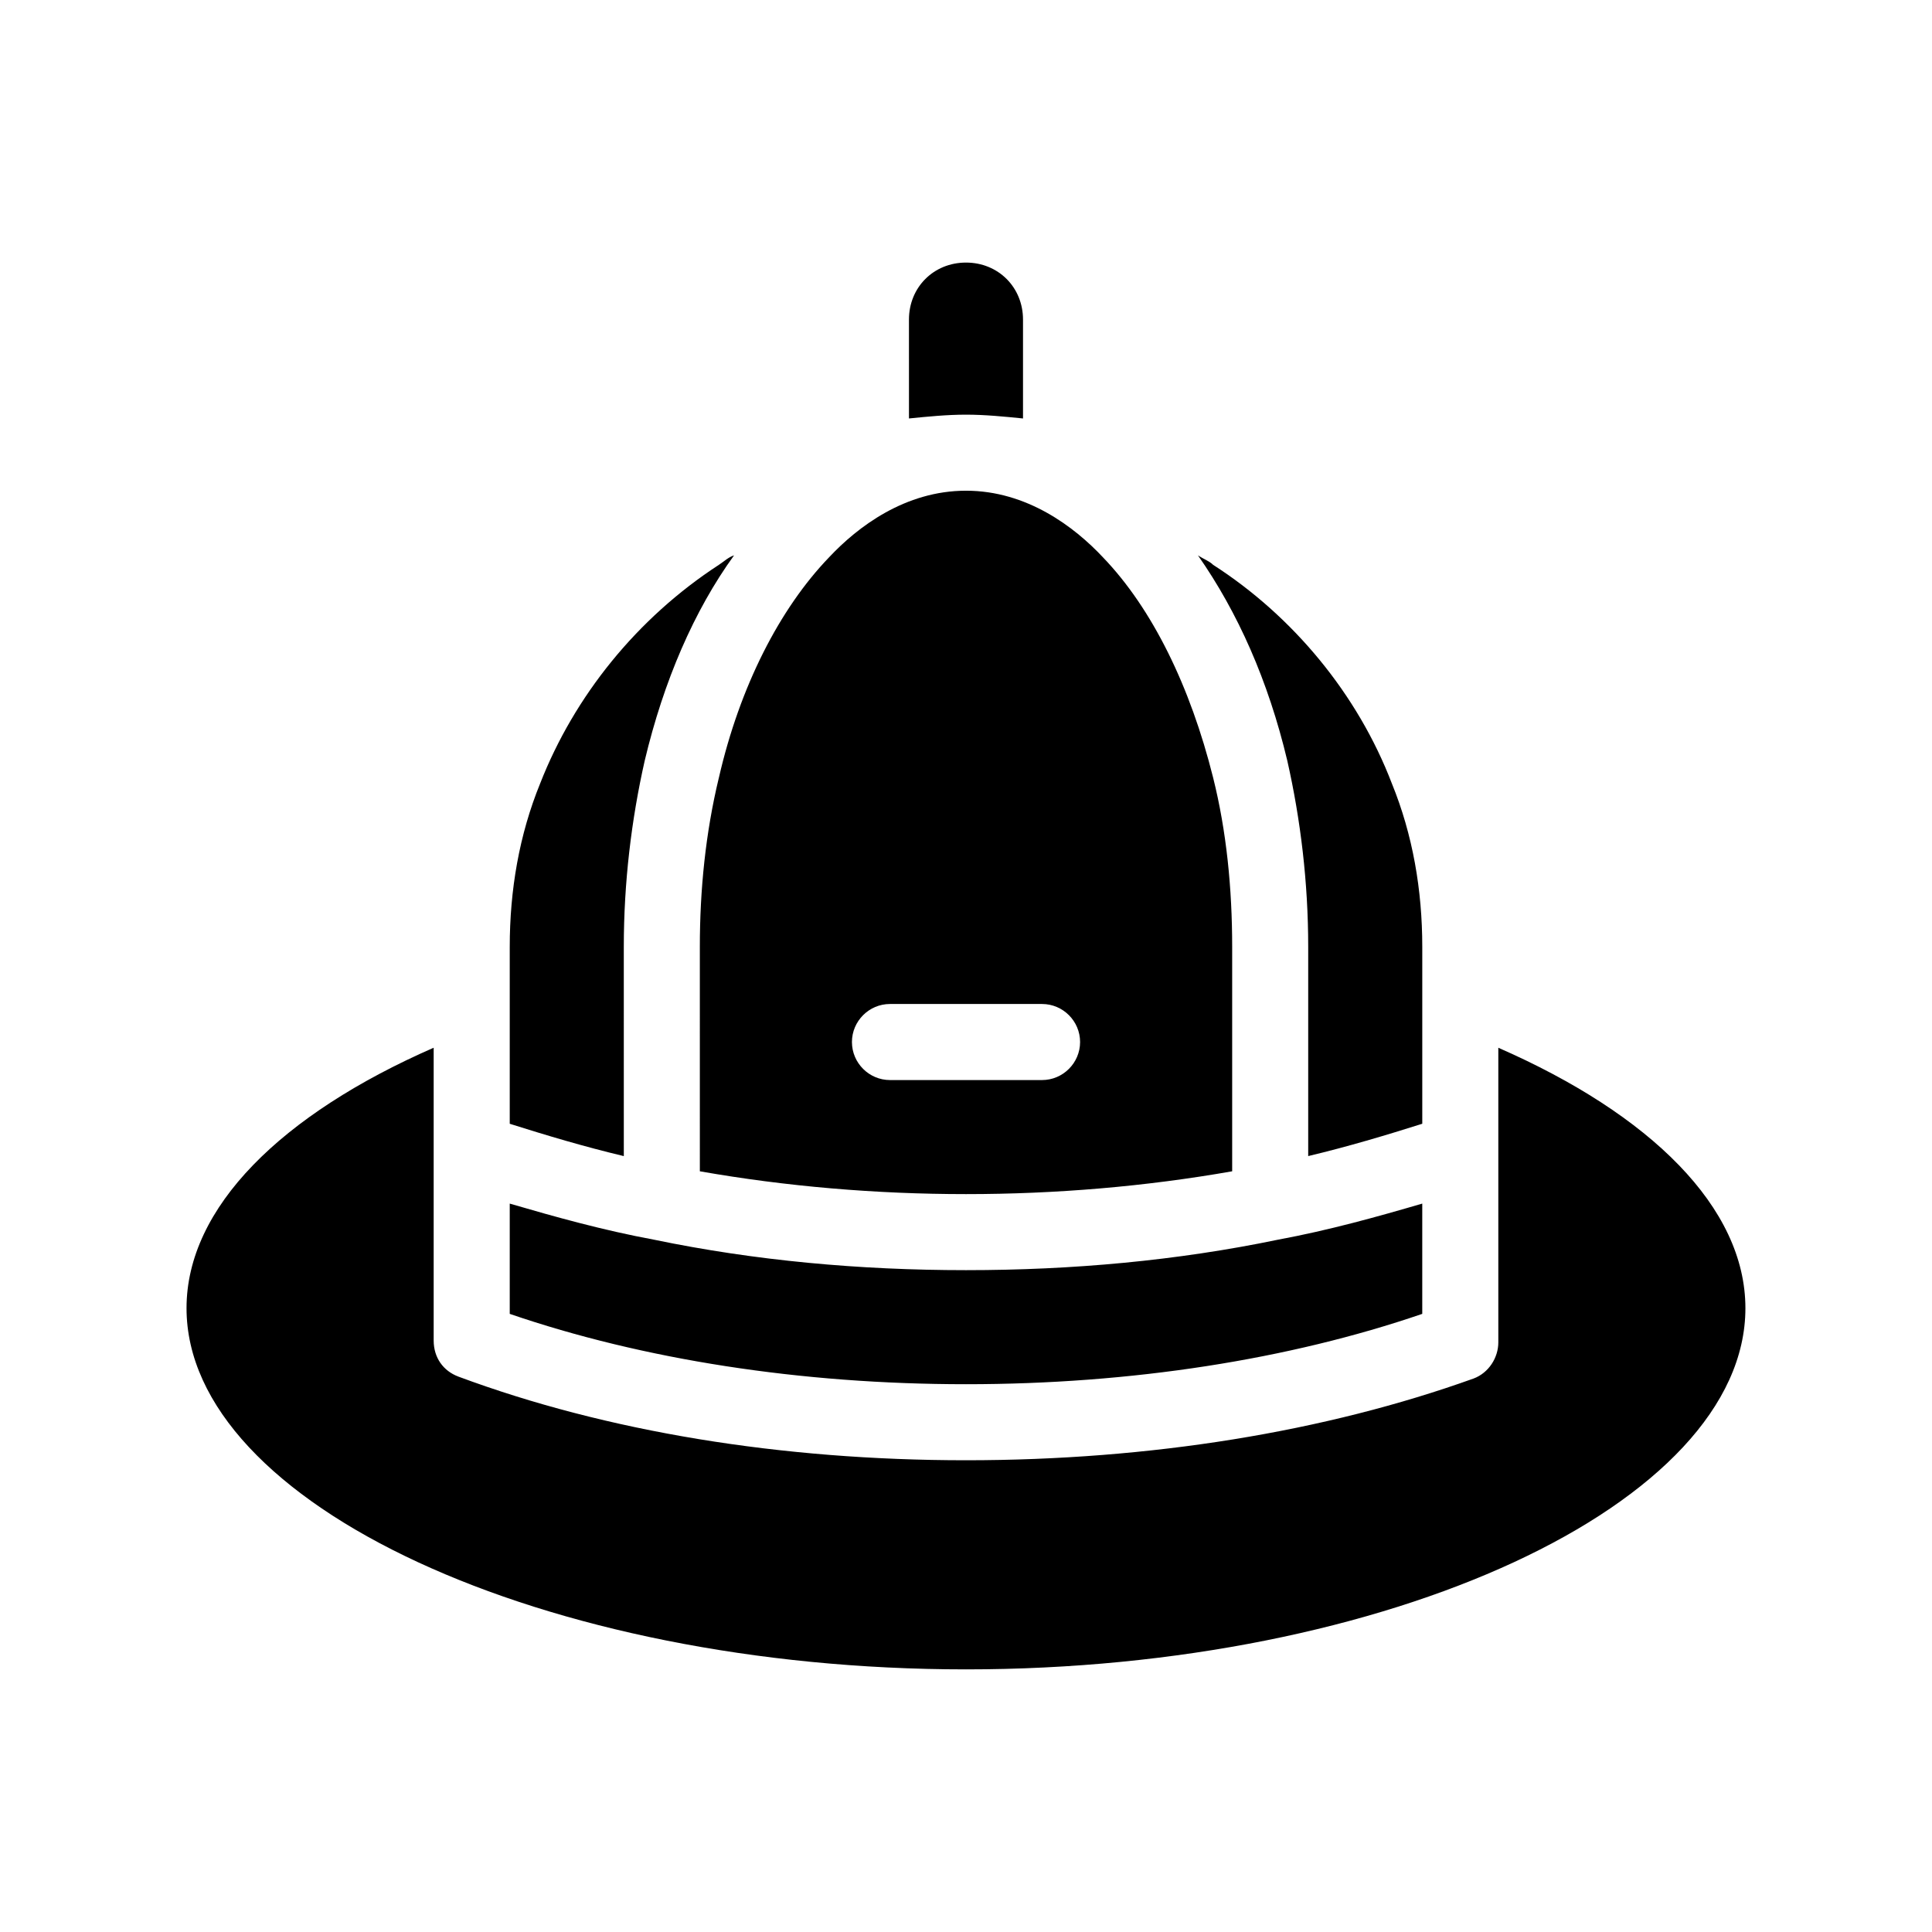<?xml version="1.0" encoding="UTF-8"?>
<!-- Uploaded to: ICON Repo, www.svgrepo.com, Generator: ICON Repo Mixer Tools -->
<svg fill="#000000" width="800px" height="800px" version="1.1" viewBox="144 144 512 512" xmlns="http://www.w3.org/2000/svg">
 <path d="m400 253.89c-5.039 0-10.078 0.504-15.113 1.008l-0.004-26.199c0-8.566 6.551-15.113 15.113-15.113 8.566 0 15.113 6.551 15.113 15.113v26.199c-5.035-0.504-10.074-1.008-15.109-1.008zm141.07 167.77v78.09c0 4.031-2.519 8.062-6.551 9.574-39.297 14.105-85.648 21.66-134.52 21.66-48.871 0-95.219-7.559-134.52-22.168-4.031-1.512-6.551-5.039-6.551-9.574v-77.582c-40.305 17.633-65.496 42.316-65.496 69.02 0 51.891 94.715 95.723 206.56 95.723s206.56-43.832 206.56-95.723c-0.004-26.703-25.191-51.387-65.496-69.02zm-50.383-26.703v55.418c10.578-2.519 20.656-5.543 30.23-8.566v-46.852c0-15.113-2.519-29.727-8.062-43.328-9.07-23.68-26.199-44.336-47.359-57.938-1.008-1.008-2.519-1.512-4.031-2.519 10.578 15.113 18.641 33.25 23.68 54.41 3.527 15.621 5.543 32.246 5.543 49.375zm-156.18-44.84c5.543-24.184 16.121-44.84 29.223-58.441 7.559-8.062 20.152-17.633 36.273-17.633s28.719 9.574 36.273 17.633c13.098 13.602 23.176 34.258 29.223 58.441 3.527 14.105 5.039 29.223 5.039 44.84v59.449c-45.848 8.062-95.219 8.062-141.07 0l-0.004-59.449c0-15.113 1.512-30.23 5.039-44.84zm35.266 70.031c0 5.543 4.535 10.078 10.078 10.078h40.305c5.543 0 10.078-4.535 10.078-10.078 0-5.543-4.535-10.078-10.078-10.078h-40.305c-5.543 0-10.078 4.535-10.078 10.078zm151.14 72.043v-29.223c-12.09 3.527-24.688 7.055-38.289 9.574-26.703 5.543-54.414 8.062-82.625 8.062-28.215 0-55.922-2.519-82.625-8.062-13.602-2.519-26.199-6.047-38.289-9.574v29.223c35.266 12.09 77.082 18.641 120.91 18.641 43.828 0 85.645-6.551 120.91-18.641zm-211.6-97.234c0-17.129 2.016-33.754 5.543-49.375 5.039-21.16 13.098-39.801 23.68-54.41-1.512 0.504-2.519 1.512-4.031 2.519-21.664 14.105-38.289 34.762-47.359 57.938-5.543 13.602-8.059 28.215-8.059 43.328v46.855c9.574 3.023 19.648 6.047 30.23 8.566z"/>
</svg>